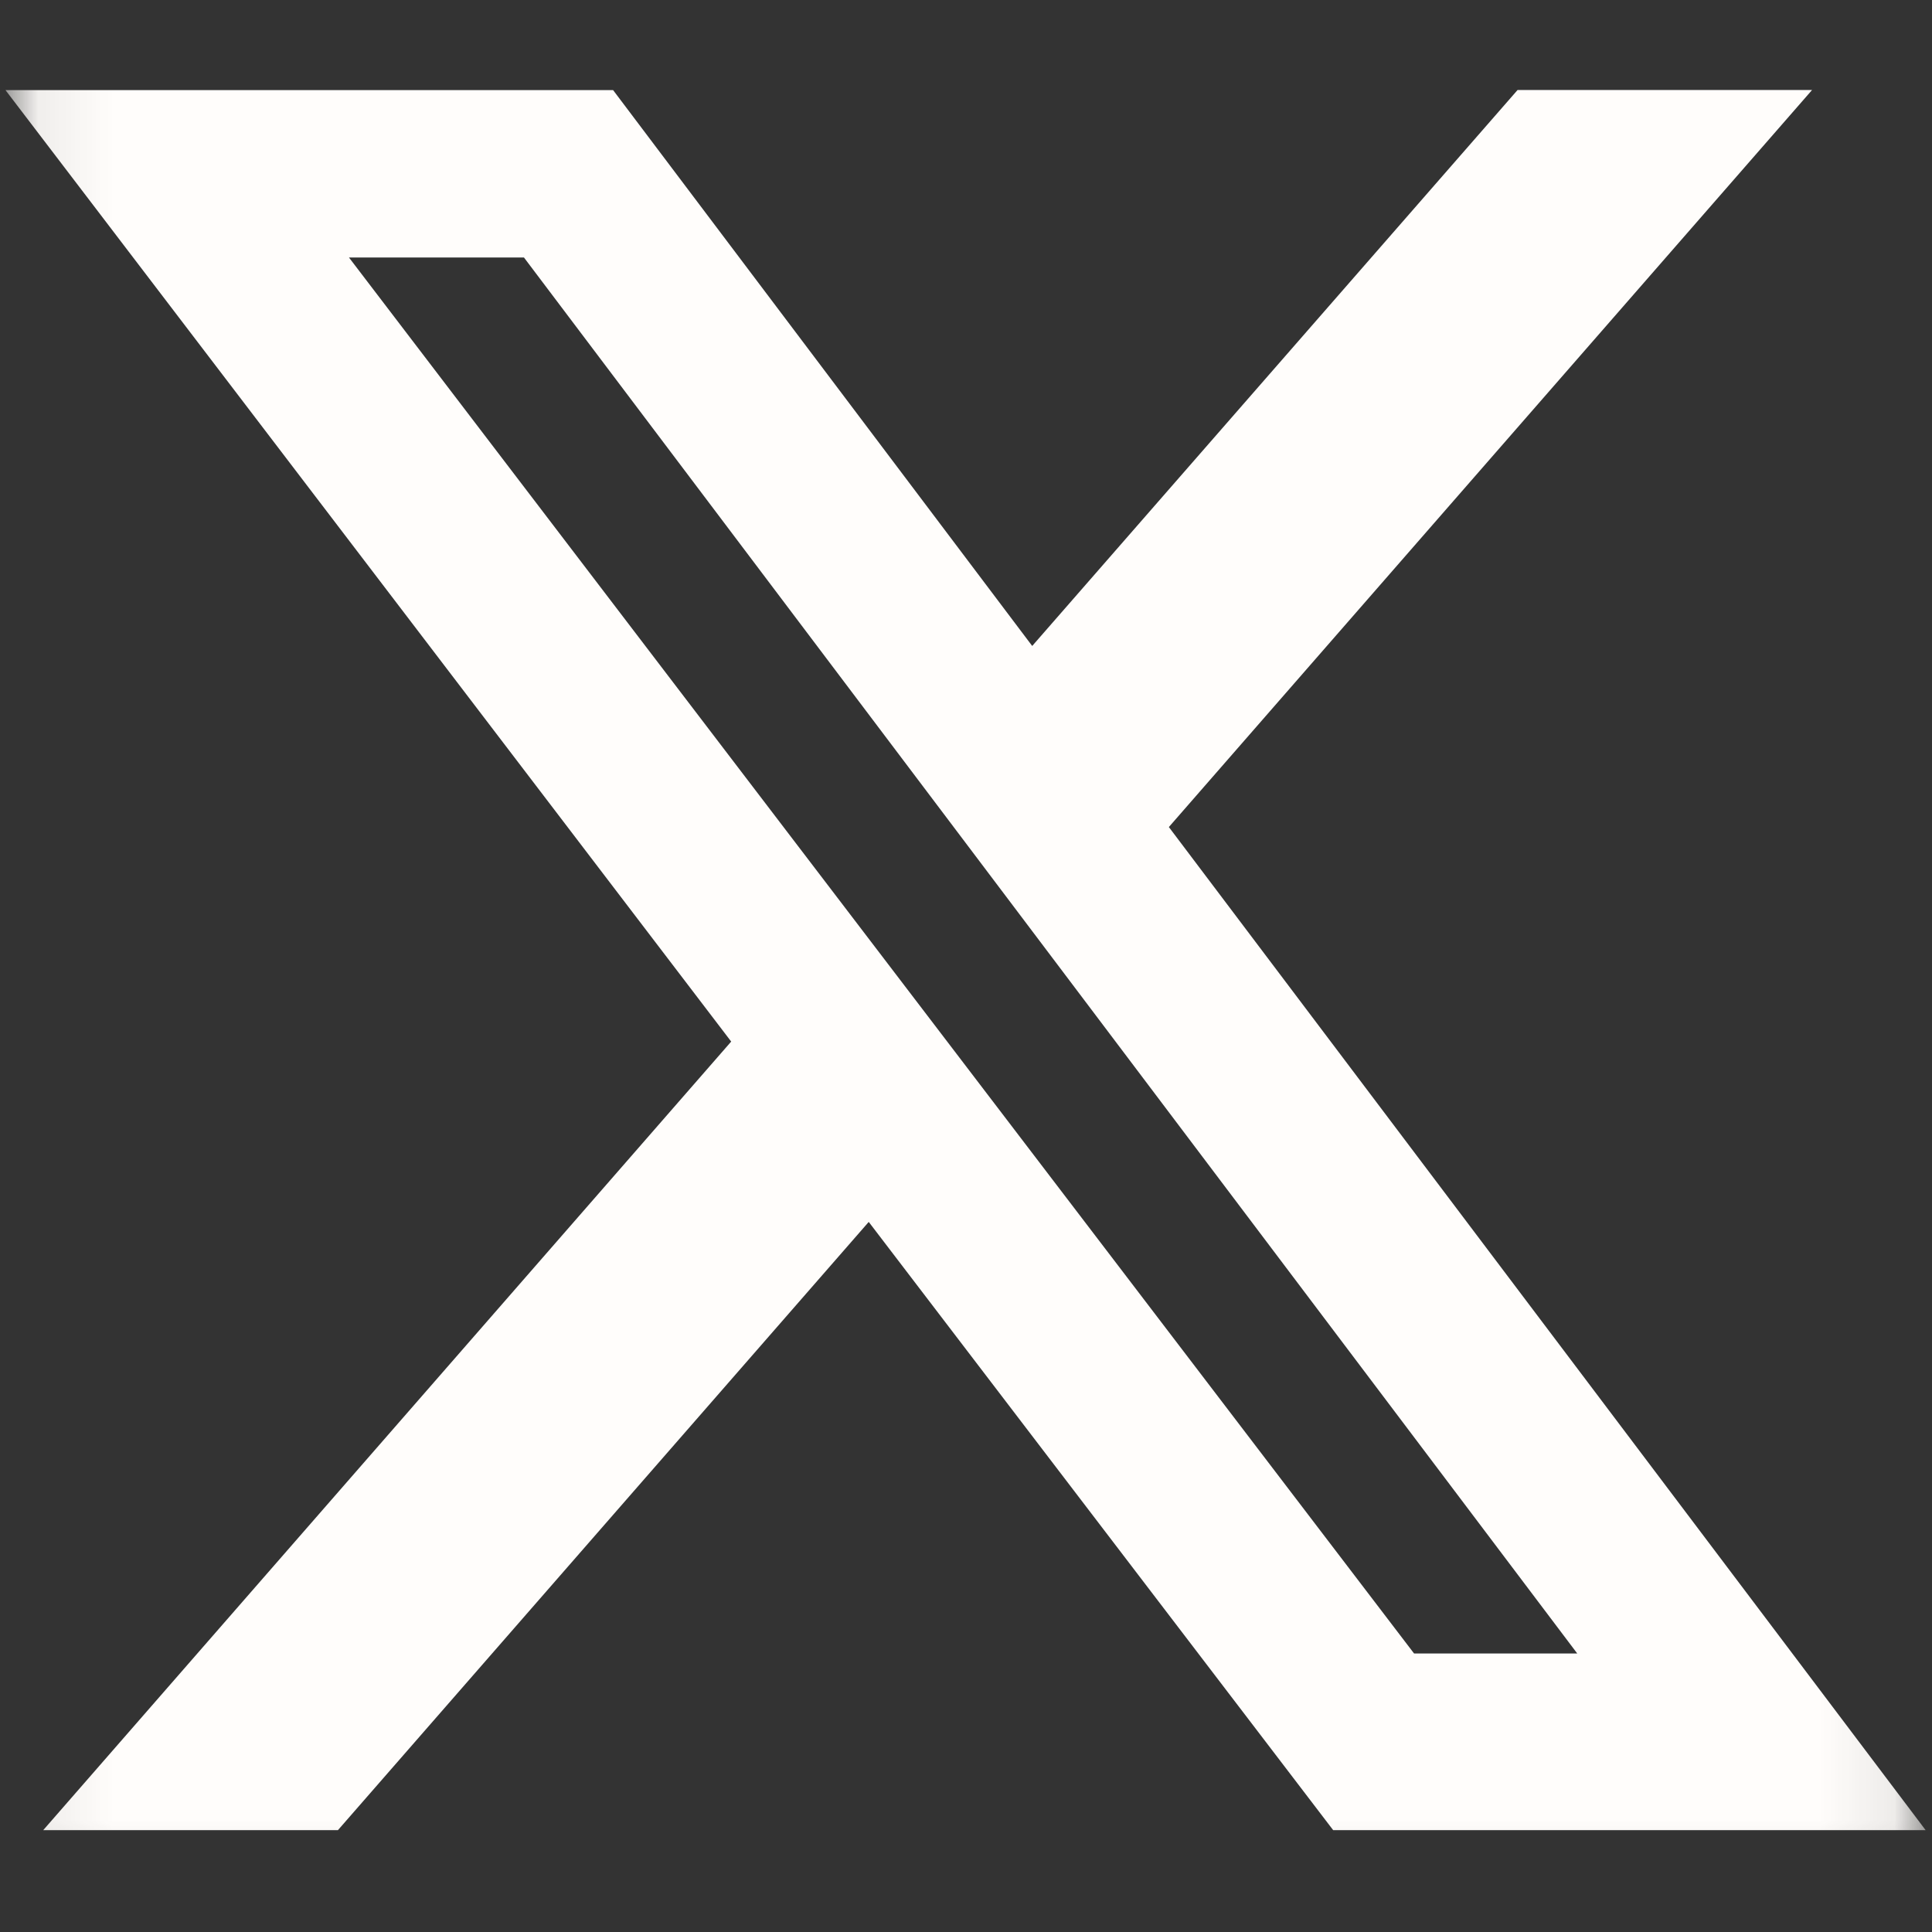 <svg width="26" height="26" viewBox="0 0 26 26" fill="none" xmlns="http://www.w3.org/2000/svg">
<rect x="0" y="0" width="26" height="26" fill="#333333" stroke="none"/>
<mask id="mask0_4325_35" style="mask-type:luminance" maskUnits="userSpaceOnUse" x="0" y="0" width="26" height="26">
<path d="M0.074 0H25.914V25.84H0.074V0Z" fill="white"/>
</mask>
<g mask="url(#mask0_4325_35)">
<path d="M20.423 1.211H24.386L15.73 11.13L25.914 24.629H17.941L11.691 16.444L4.548 24.629H0.582L9.84 14.017L0.074 1.213H8.251L13.891 8.693L20.423 1.211ZM19.03 22.252H21.226L7.051 3.465H4.696L19.03 22.252Z" fill="#FFFDFB"/>
</g>
</svg>
